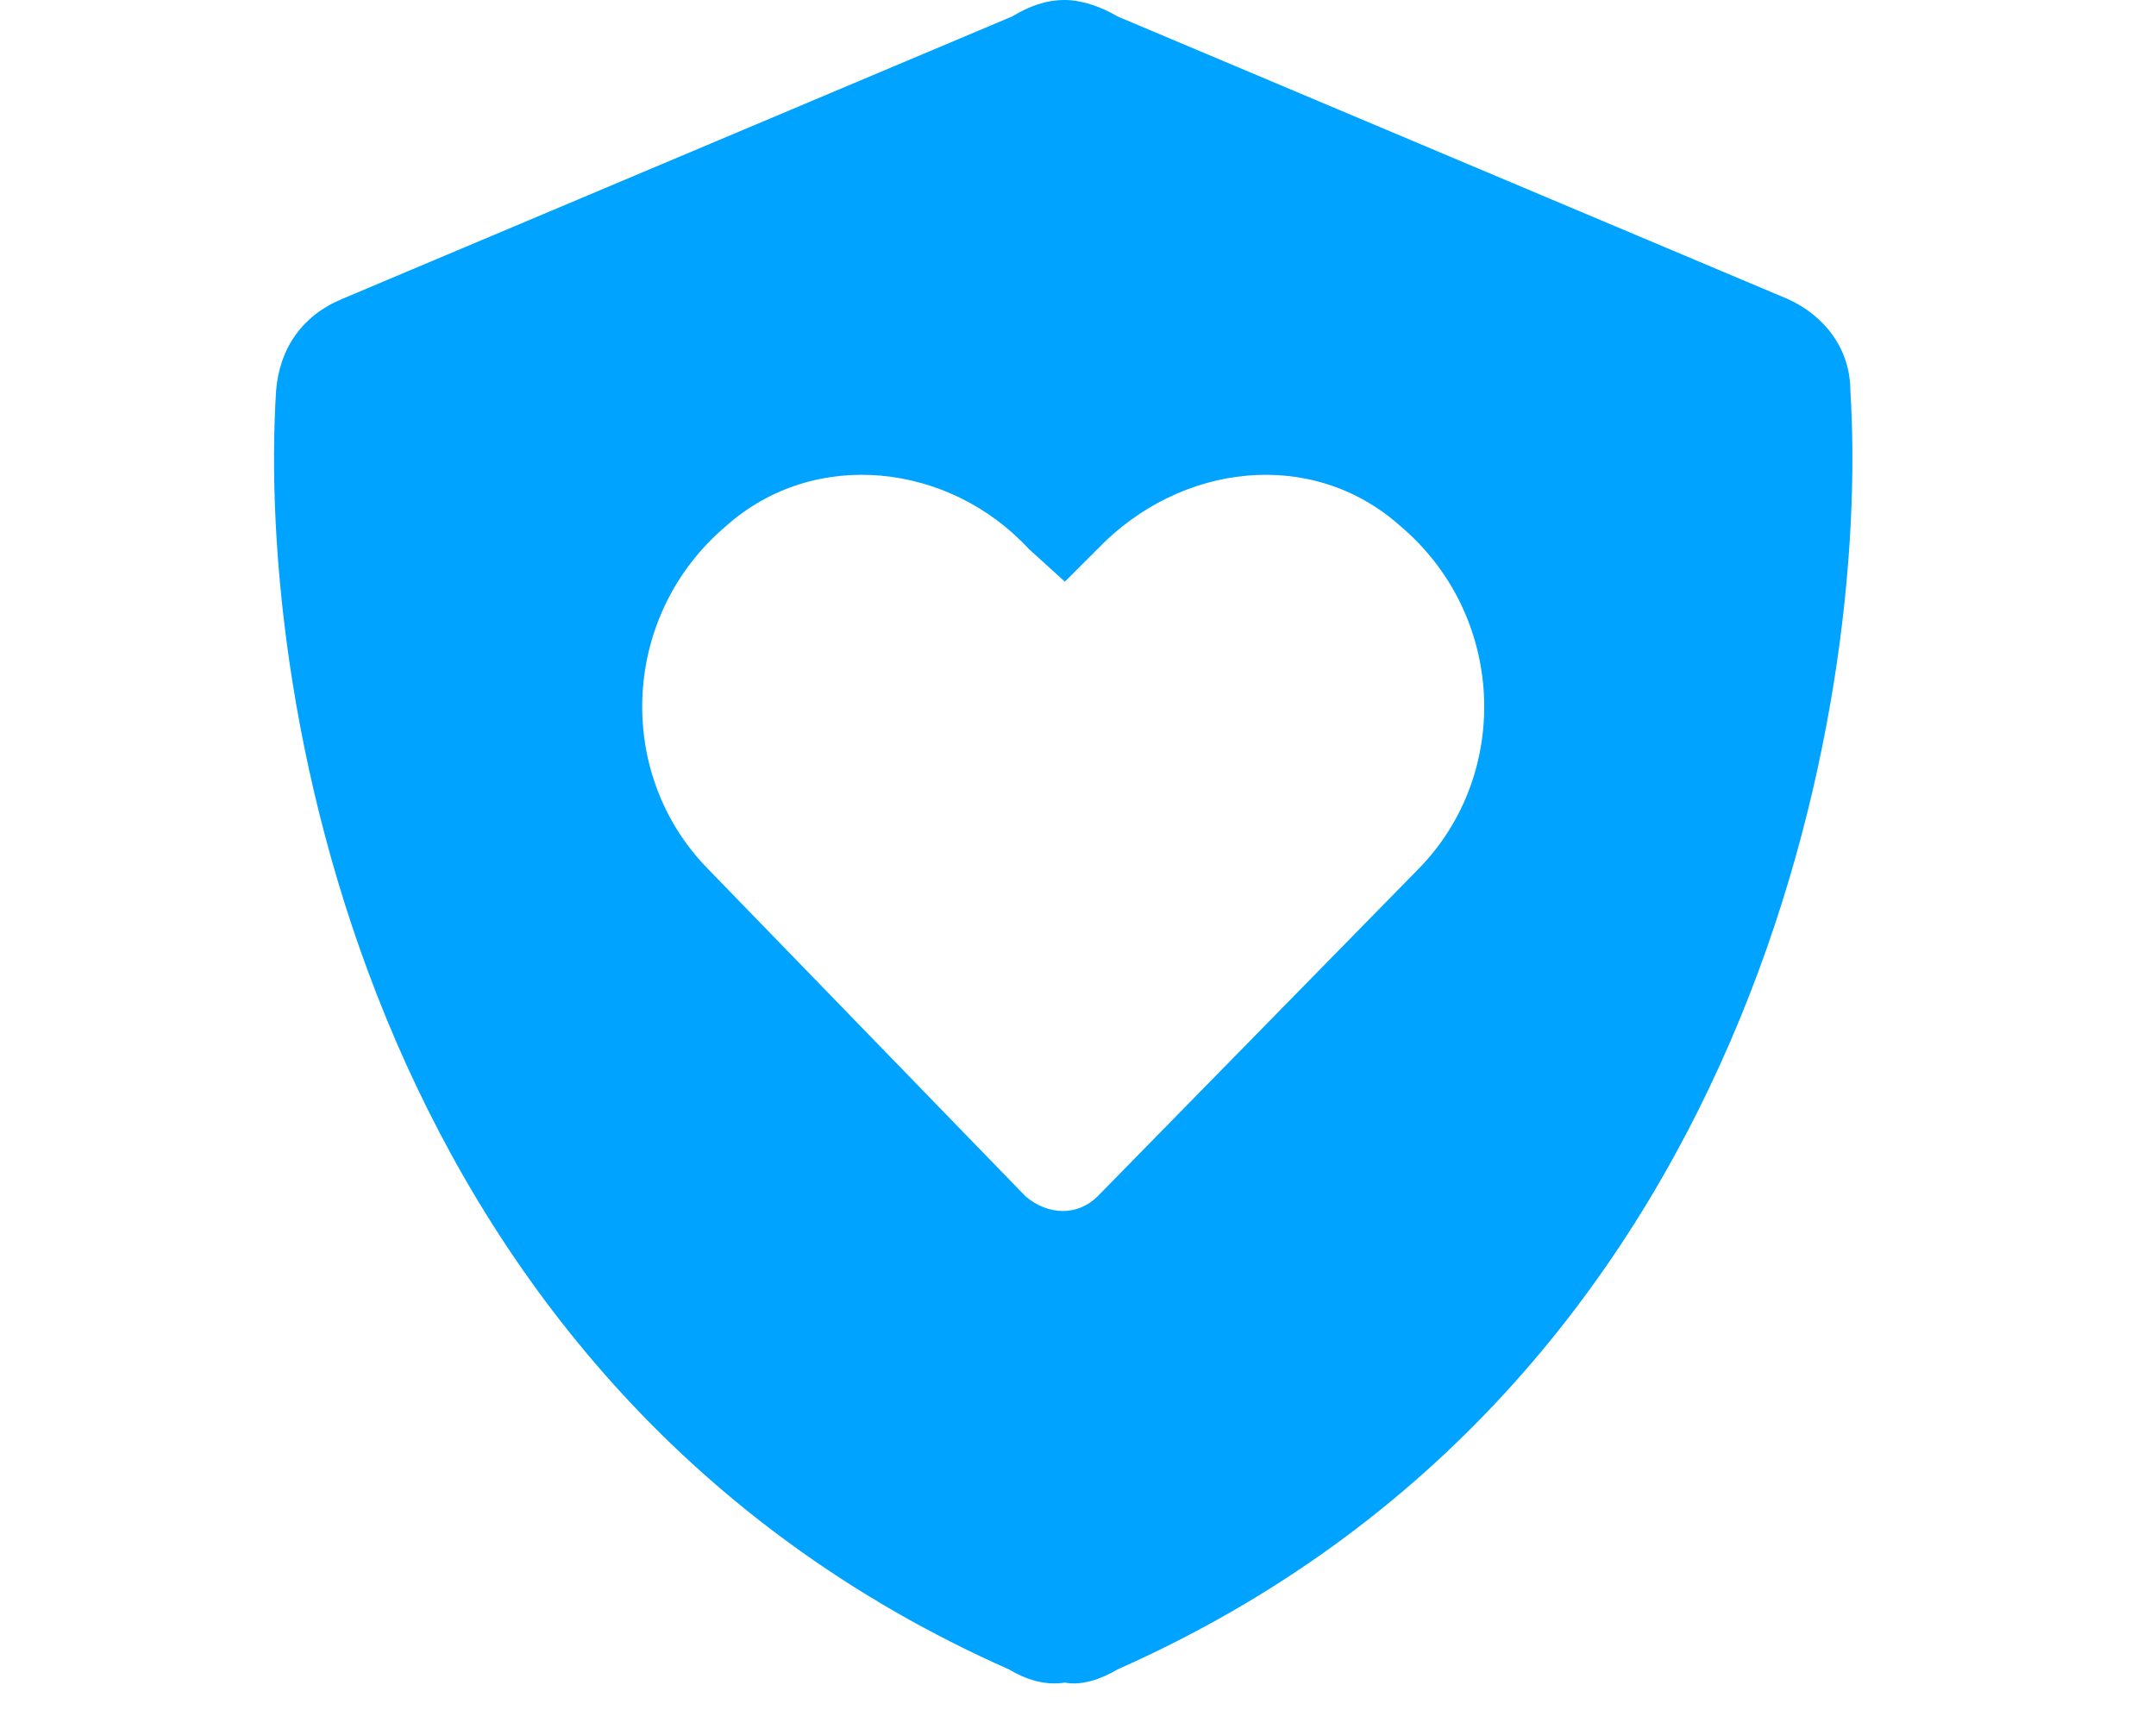 <svg width="41" height="33" viewBox="0 0 41 33" fill="none" xmlns="http://www.w3.org/2000/svg">
<path d="M20.25 0C20.562 0 20.938 0.125 21.25 0.312L34 5.688C34.688 6 35.188 6.625 35.188 7.438C35.562 13.375 33.375 26.375 21.25 31.75C20.938 31.938 20.562 32.062 20.25 32C19.875 32.062 19.5 31.938 19.188 31.75C7.062 26.375 4.875 13.375 5.25 7.438C5.312 6.625 5.75 6 6.5 5.688L19.25 0.312C19.562 0.125 19.875 0 20.25 0ZM20.875 22.75L27 16.5C28.75 14.688 28.625 11.688 26.625 10C24.938 8.5 22.438 8.812 20.875 10.438L20.25 11.062L19.562 10.438C18.062 8.812 15.5 8.5 13.812 10C11.812 11.688 11.688 14.688 13.438 16.5L19.5 22.75C19.938 23.125 20.5 23.125 20.875 22.75Z" fill="#00A3FF"/>
</svg>
